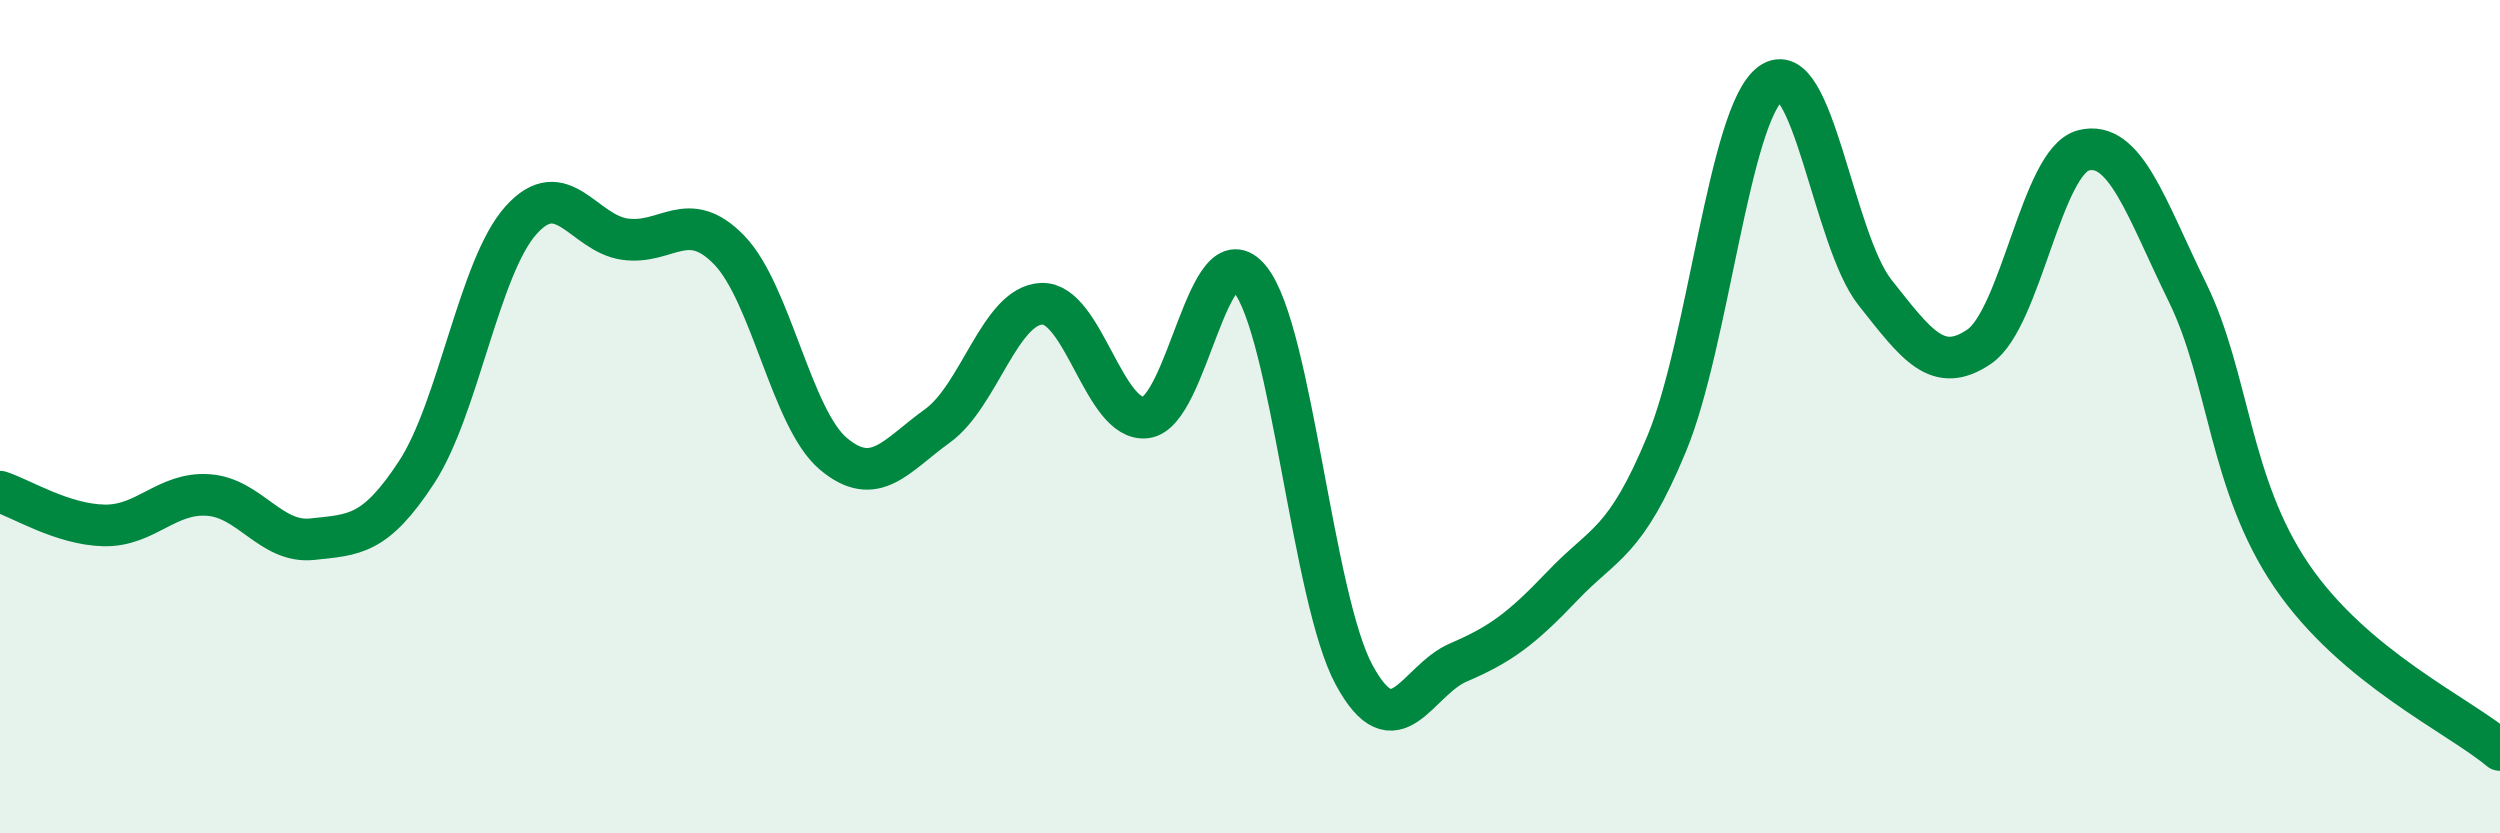 
    <svg width="60" height="20" viewBox="0 0 60 20" xmlns="http://www.w3.org/2000/svg">
      <path
        d="M 0,11.8 C 0.5,11.96 1.5,12.59 2.5,12.61 C 3.5,12.63 4,11.81 5,11.88 C 6,11.95 6.5,13.05 7.5,12.94 C 8.5,12.83 9,12.86 10,11.33 C 11,9.8 11.5,6.41 12.5,5.29 C 13.5,4.17 14,5.6 15,5.74 C 16,5.88 16.5,4.97 17.5,6 C 18.5,7.03 19,10.05 20,10.89 C 21,11.73 21.5,10.94 22.5,10.22 C 23.5,9.5 24,7.33 25,7.29 C 26,7.25 26.5,10.14 27.5,10.02 C 28.5,9.9 29,5.46 30,6.7 C 31,7.94 31.5,14.36 32.5,16.2 C 33.5,18.04 34,16.33 35,15.9 C 36,15.47 36.5,15.11 37.5,14.06 C 38.5,13.01 39,13.06 40,10.65 C 41,8.24 41.5,2.73 42.5,2 C 43.5,1.27 44,5.76 45,7.02 C 46,8.28 46.5,9 47.5,8.32 C 48.5,7.64 49,3.87 50,3.61 C 51,3.35 51.5,4.98 52.5,7.02 C 53.5,9.06 53.5,11.62 55,13.82 C 56.5,16.02 59,17.16 60,18L60 20L0 20Z"
        fill="#008740"
        opacity="0.1"
        stroke-linecap="round"
        stroke-linejoin="round"
      />
      <path
        d="M 0,11.8 C 0.5,11.96 1.5,12.59 2.5,12.61 C 3.5,12.63 4,11.81 5,11.88 C 6,11.95 6.5,13.05 7.5,12.94 C 8.5,12.83 9,12.86 10,11.33 C 11,9.8 11.5,6.41 12.5,5.29 C 13.5,4.17 14,5.6 15,5.74 C 16,5.88 16.5,4.97 17.5,6 C 18.5,7.03 19,10.05 20,10.89 C 21,11.73 21.5,10.94 22.5,10.22 C 23.5,9.5 24,7.33 25,7.29 C 26,7.25 26.5,10.14 27.5,10.02 C 28.5,9.9 29,5.46 30,6.7 C 31,7.94 31.5,14.36 32.5,16.2 C 33.5,18.04 34,16.33 35,15.9 C 36,15.47 36.5,15.11 37.5,14.06 C 38.5,13.01 39,13.06 40,10.65 C 41,8.24 41.5,2.73 42.5,2 C 43.5,1.27 44,5.76 45,7.02 C 46,8.28 46.5,9 47.5,8.32 C 48.5,7.64 49,3.87 50,3.61 C 51,3.35 51.5,4.98 52.5,7.02 C 53.5,9.06 53.5,11.62 55,13.82 C 56.5,16.02 59,17.16 60,18"
        stroke="#008740"
        stroke-width="1"
        fill="none"
        stroke-linecap="round"
        stroke-linejoin="round"
      />
    </svg>
  